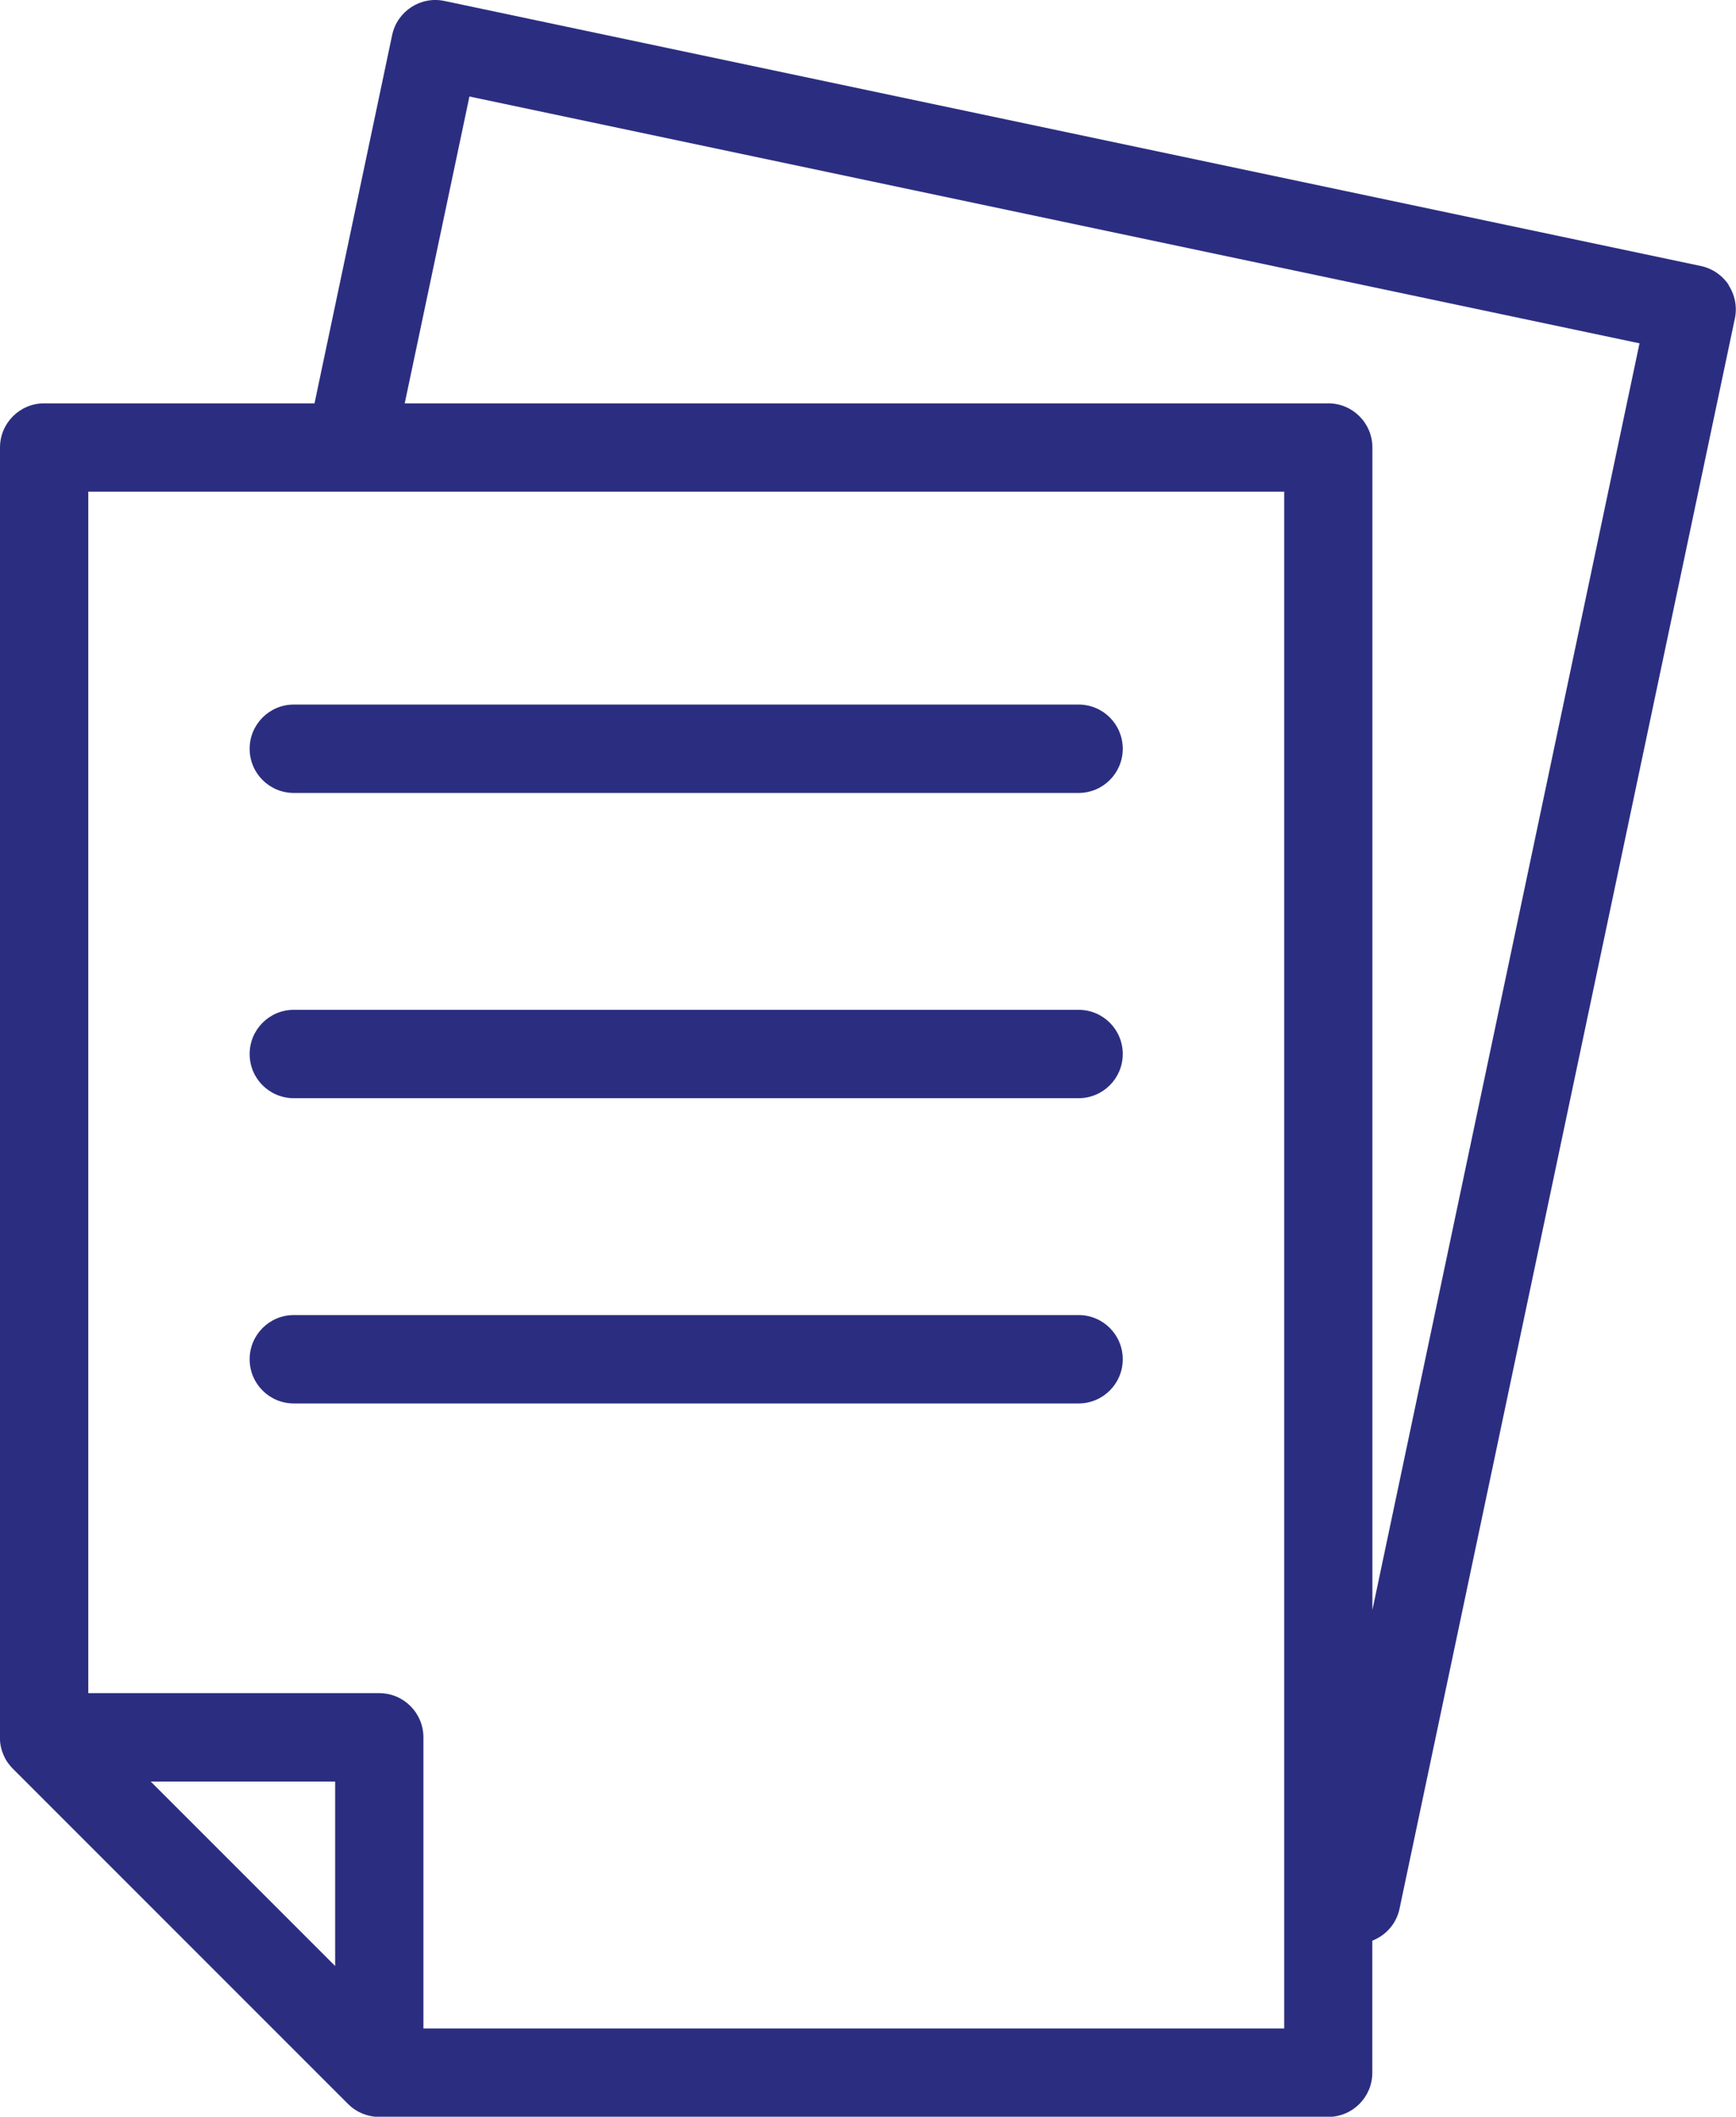 <?xml version="1.0" encoding="UTF-8"?>
<svg xmlns="http://www.w3.org/2000/svg" id="Calque_1" data-name="Calque 1" viewBox="0 0 198.81 242.36">
  <defs>
    <style>
      .cls-1 {
        fill: #2b2e80;
      }
    </style>
  </defs>
  <path class="cls-1" d="m33.65,80.67c-2.79,0-5.06,2.26-5.06,5.06s2.26,5.06,5.06,5.06h89.87c2.79,0,5.06-2.26,5.06-5.06s-2.26-5.06-5.06-5.06H33.65Z"></path>
  <path class="cls-1" d="m123.52,115.62H33.65c-2.79,0-5.06,2.26-5.06,5.06s2.26,5.06,5.06,5.06h89.87c2.79,0,5.06-2.26,5.06-5.06s-2.26-5.06-5.06-5.06Z"></path>
  <path class="cls-1" d="m123.52,150.57H33.65c-2.79,0-5.06,2.26-5.06,5.06s2.26,5.06,5.06,5.06h89.87c2.79,0,5.06-2.26,5.06-5.06s-2.26-5.06-5.06-5.06Z"></path>
  <path class="cls-1" d="m197.99,32.65c-.73-1.12-1.88-1.91-3.19-2.19L50.9.11c-2.73-.58-5.41,1.17-5.99,3.9l-8.89,42.17H5.06c-2.79,0-5.06,2.26-5.06,5.06v147.69c0,.06,0,.11,0,.17,0,.06,0,.11,0,.17.01.22.04.43.08.64,0,0,0,0,0,0,.04.21.1.42.17.63.02.05.04.1.06.16.07.2.16.39.25.57,0,0,0,.02.01.03.1.19.22.38.35.56.03.05.07.09.1.13.14.18.28.35.44.51l38.38,38.38c.12.12.24.23.37.34.07.06.15.11.22.17.06.04.12.09.18.13.09.06.19.11.28.17.05.03.1.06.15.09.1.05.2.1.3.14.05.02.1.05.15.07.1.04.2.08.31.11.05.02.1.04.16.06.11.03.21.06.32.08.05.01.1.03.16.04.13.02.25.04.38.06.04,0,.07.01.11.02.17.02.33.02.5.02,0,0,0,0,0,0h108.67c2.79,0,5.06-2.26,5.06-5.06v-15.12c1.54-.6,2.76-1.93,3.12-3.67l38.4-182.06c.28-1.31.02-2.68-.71-3.8ZM17.26,203.98h21.12v21.12l-21.12-21.12Zm129.8,28.27H48.49v-33.33c0-2.79-2.26-5.06-5.06-5.06H10.11V56.29h29.96s.03,0,.05,0h106.95v175.96Zm10.11-47.92V51.24c0-2.79-2.26-5.06-5.06-5.06H46.35l7.41-35.13,134,28.26-30.59,145.02Z"></path>
</svg>
